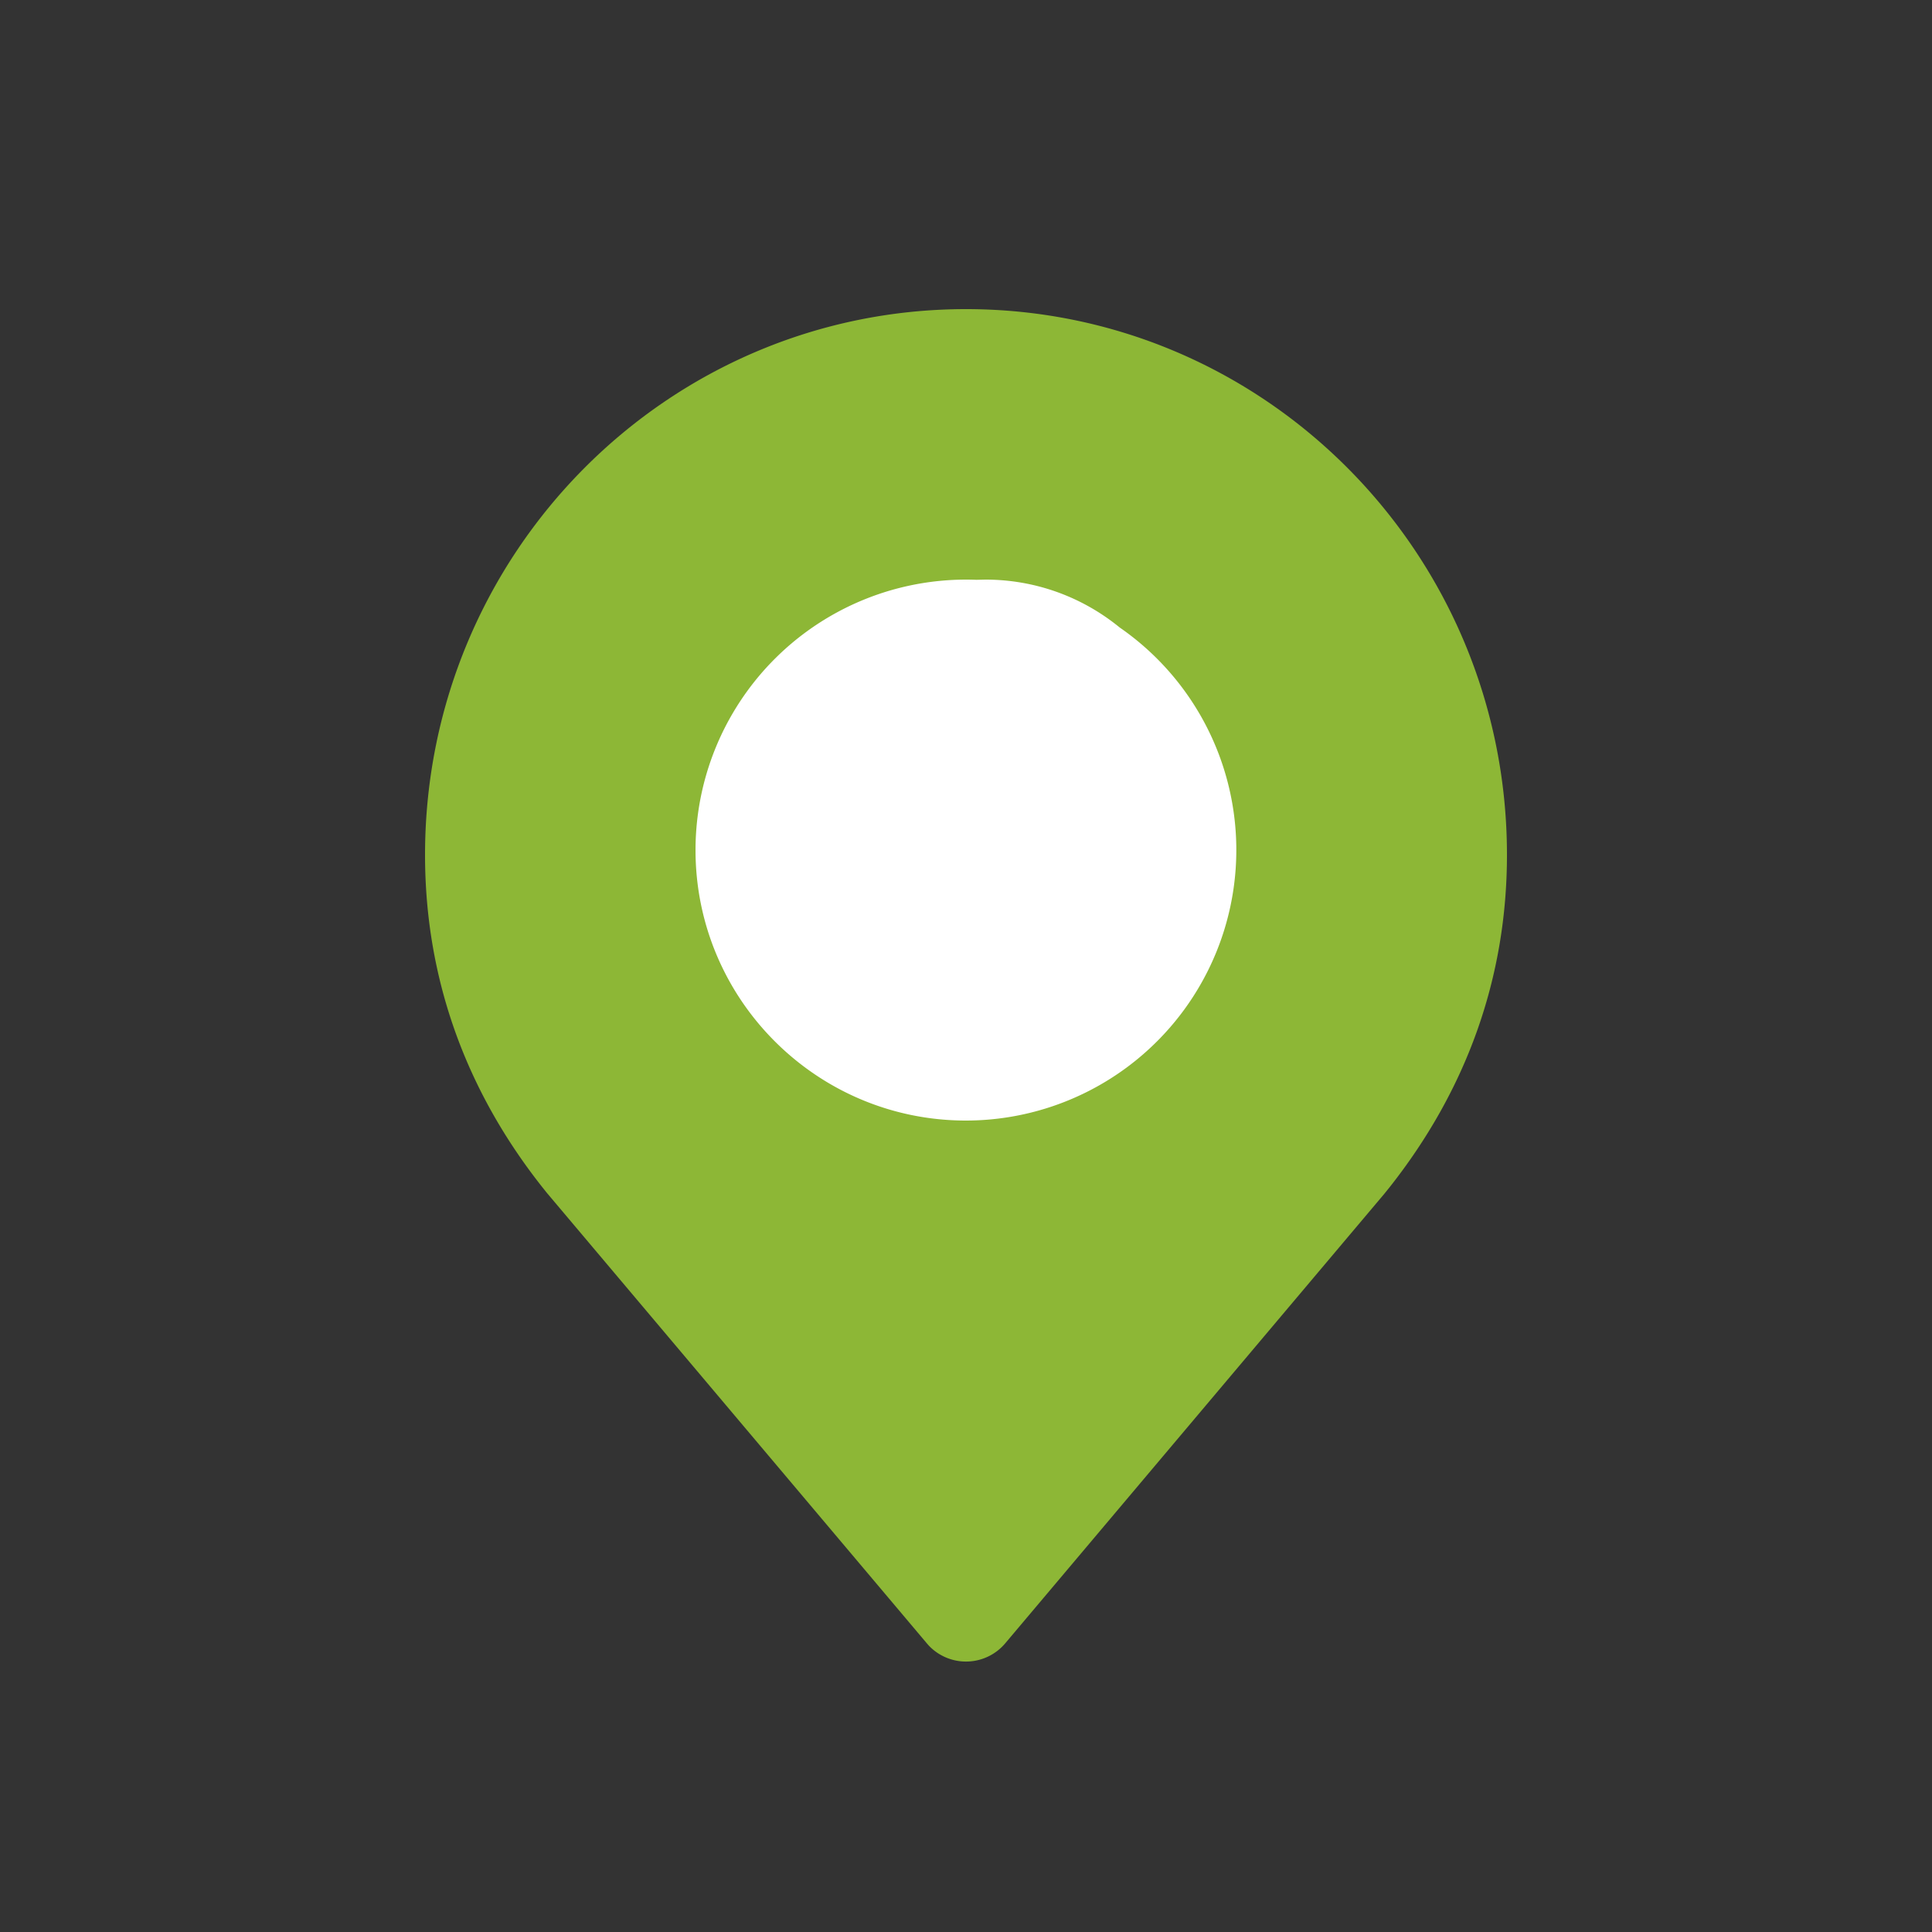 <svg width="50" height="50" viewBox="0 0 50 50" xmlns="http://www.w3.org/2000/svg" xmlns:xlink="http://www.w3.org/1999/xlink">
    <rect x="0" y="0" width="50" height="50" fill="#333333" stroke="none"/>
    <defs>
        <path id="j76eb740sa" d="M0 0h50v50H0z"/>
    </defs>
    <g fill="none" fill-rule="evenodd">
        <mask id="2c3nz1tzib" fill="#fff">
            <use xlink:href="#j76eb740sa"/>
        </mask>
        <g mask="url(#2c3nz1tzib)" fill-rule="nonzero">
            <path d="M25 8c7.732 0 14 6.322 14 14.124 0 3.195-1.053 6.09-3.039 8.604l-.137.17-9.802 11.623a1.328 1.328 0 0 1-1.99.061l-.052-.06-9.816-11.637C12.101 28.345 11 25.391 11 22.124 11 14.322 17.268 8 25 8z" fill="#8DB736"/>
            <path d="M25.5 15c1.32 0 2.53.465 3.478 1.24A7.002 7.002 0 0 1 25 29c-3.864 0-7-3.136-7-7a7.002 7.002 0 0 1 7.262-6.995h.017z" fill="#FFF"/>
        </g>
    </g>
</svg>
